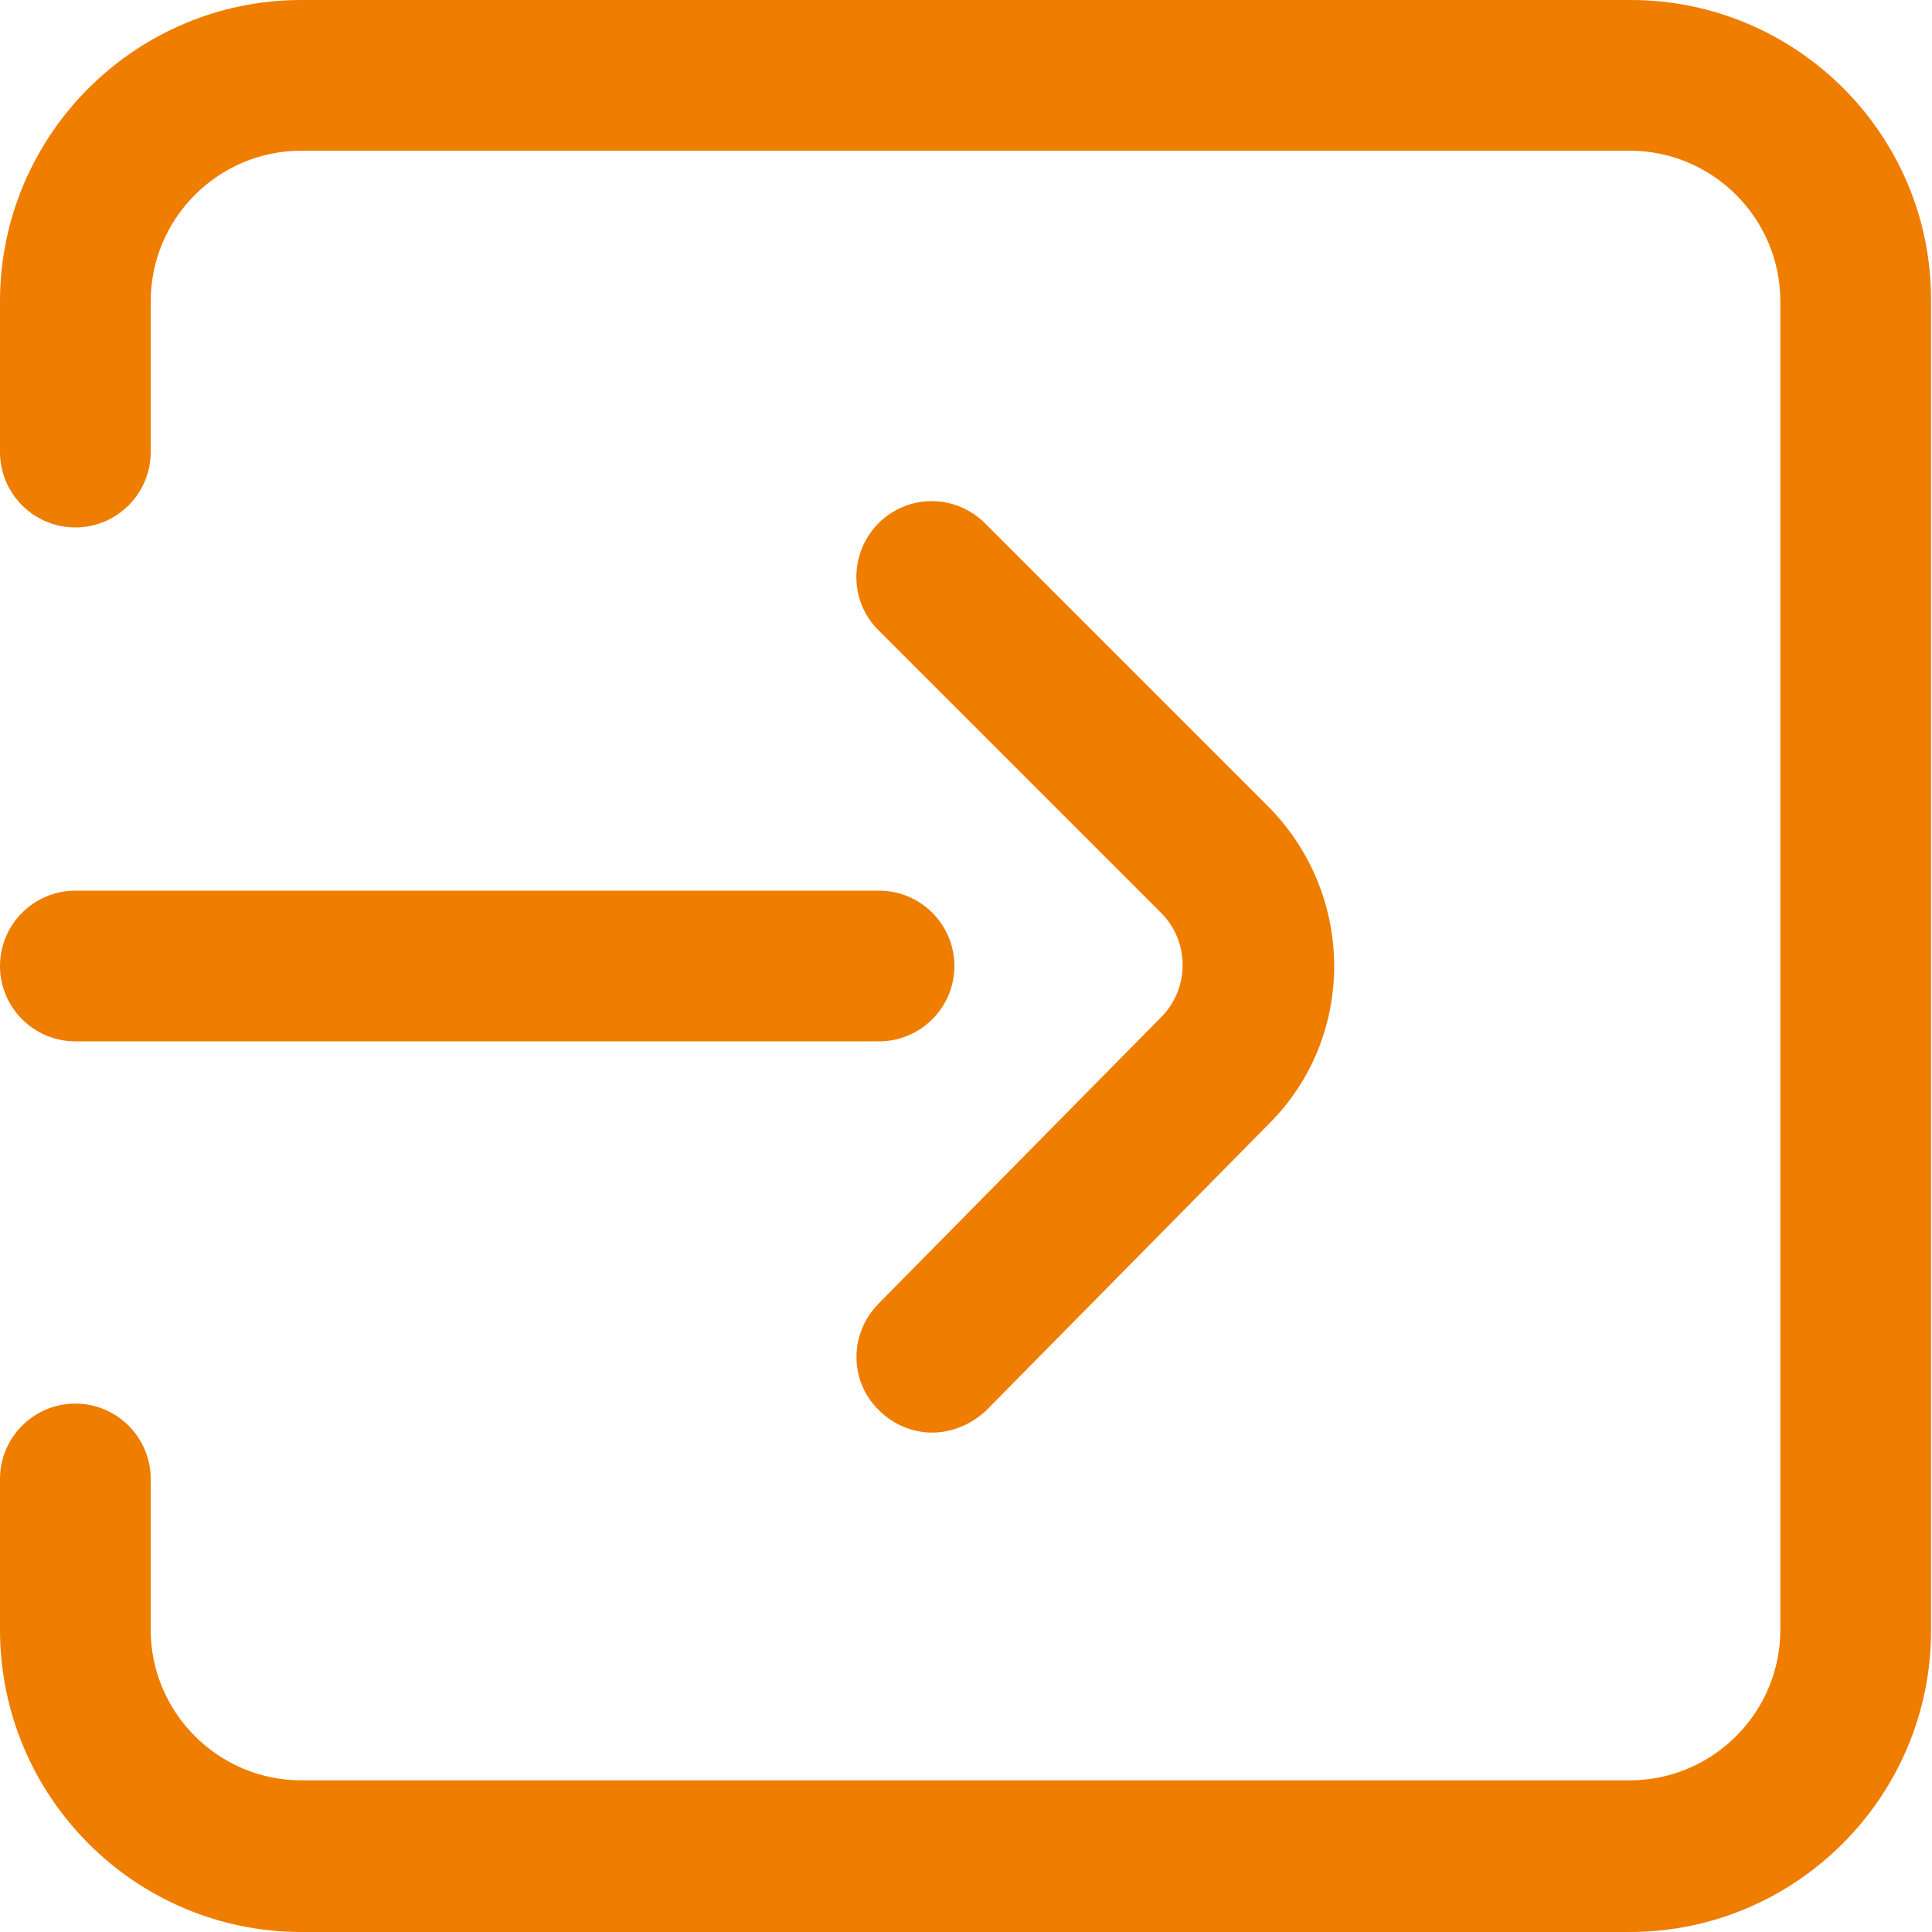 <?xml version="1.0" encoding="utf-8"?>
<!-- Generator: Adobe Illustrator 22.1.0, SVG Export Plug-In . SVG Version: 6.00 Build 0)  -->
<svg version="1.1" id="Capa_1" xmlns="http://www.w3.org/2000/svg" xmlns:xlink="http://www.w3.org/1999/xlink" x="0px" y="0px"
	 viewBox="0 0 200 200" style="enable-background:new 0 0 200 200;" xml:space="preserve">
<style type="text/css">
	.st0{fill:#EF7D00;}
</style>
<path class="st0" d="M168.8,0H31.2C14,0,0,14,0,31.2v15.6c0,4.3,3.5,7.8,7.8,7.8c4.3,0,7.8-3.5,7.8-7.8V31.2c0-8.6,7-15.6,15.6-15.6
	h137.5c8.6,0,15.6,7,15.6,15.6v137.5c0,8.6-7,15.6-15.6,15.6H31.2c-8.6,0-15.6-7-15.6-15.6v-15.6c0-4.3-3.5-7.8-7.8-7.8
	c-4.3,0-7.8,3.5-7.8,7.8v15.6C0,186,14,200,31.2,200h137.5c17.2,0,31.2-14,31.2-31.2V31.2C200,14,186,0,168.8,0"/>
<path class="st0" d="M131.2,83.4L102,54.2c-3.1-3.1-8-3.1-11.1,0c-3,3.1-3,8,0,11l29.2,29.2c3.1,3,3.1,8,0,11c0,0,0,0,0,0
	l-29.2,29.6c-3,3.1-3,8,0.1,11c1.5,1.5,3.5,2.3,5.5,2.3c2,0,4-0.8,5.6-2.3l29.2-29.6C140.4,107.4,140.4,92.6,131.2,83.4"/>
<path class="st0" d="M91,92.2H7.8C3.5,92.2,0,95.7,0,100c0,4.3,3.5,7.8,7.8,7.8H91c4.3,0,7.8-3.5,7.8-7.8
	C98.8,95.7,95.3,92.2,91,92.2"/>
</svg>
